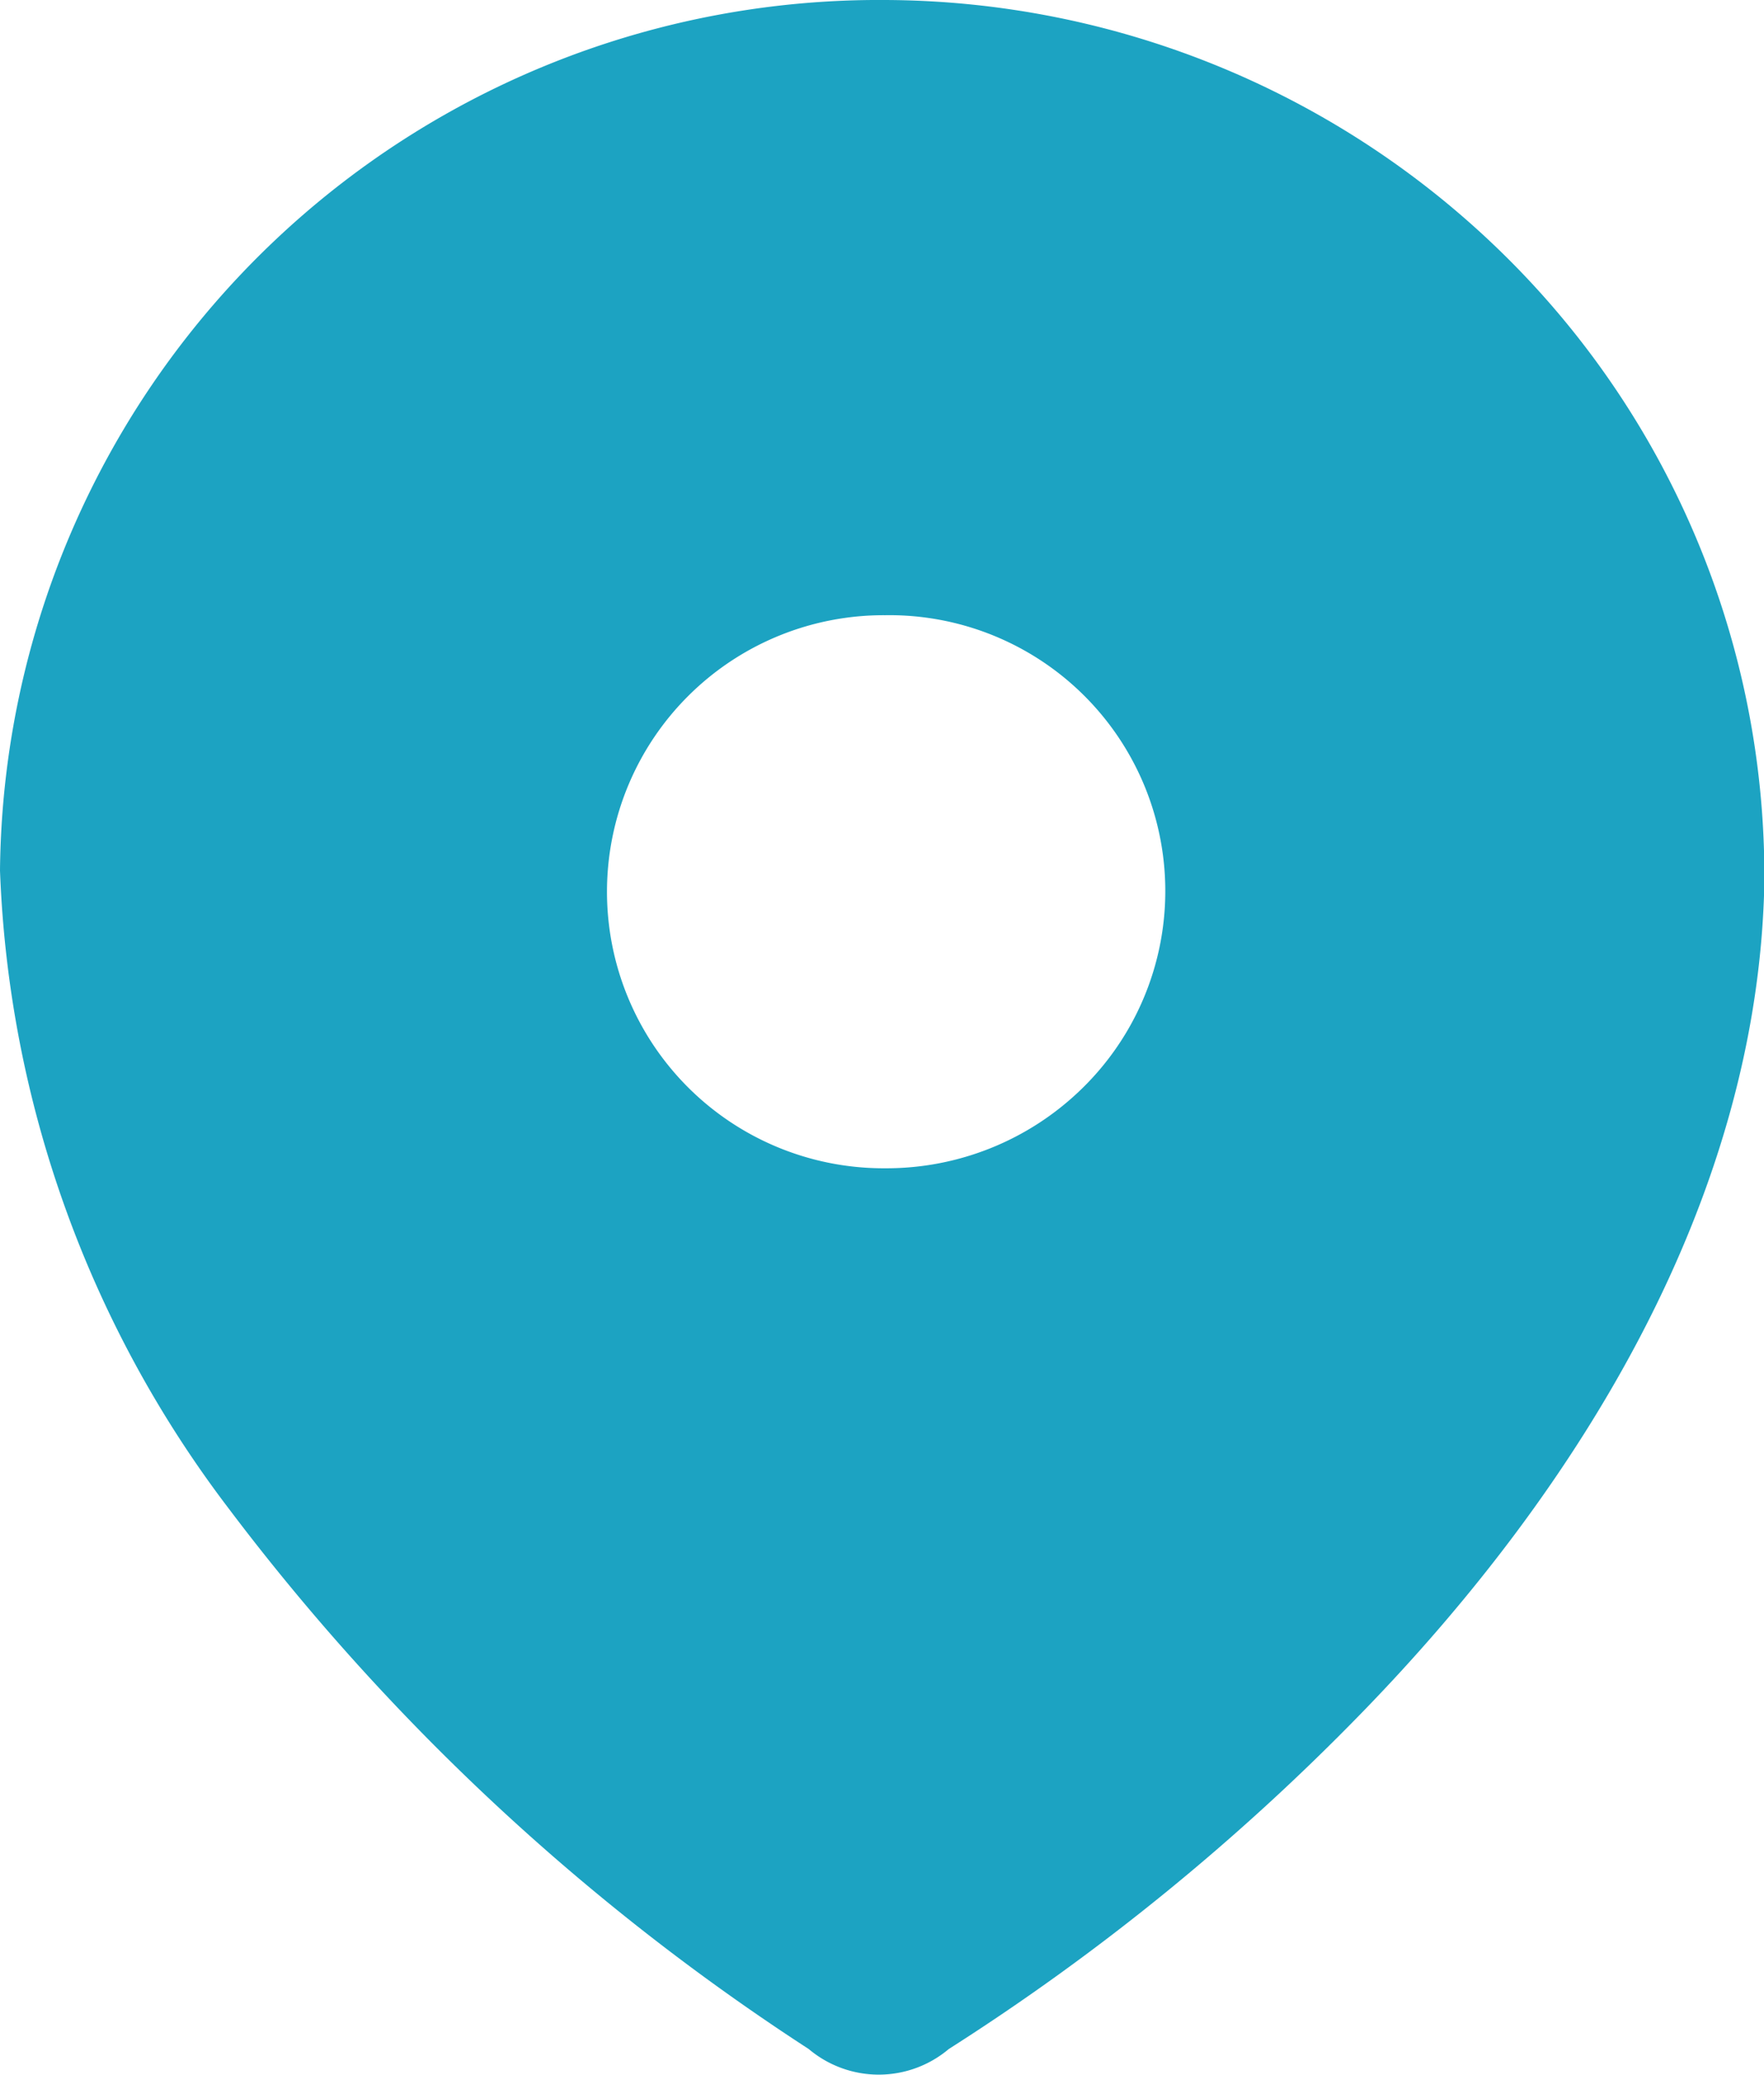 <svg id="Iconly_Bold_Location" data-name="Iconly/Bold/Location" xmlns="http://www.w3.org/2000/svg" width="19.496" height="22.934" viewBox="0 0 19.496 22.934">
  <g id="Location" transform="translate(0 0)">
    <path id="Path_707" data-name="Path 707" d="M9.782,0a9.8,9.8,0,0,1,6.881,2.856A9.631,9.631,0,0,1,19.5,9.7h0v.057c-.069,3.475-2.018,6.674-4.45,9.175a25.367,25.367,0,0,1-4.564,3.716,1.2,1.2,0,0,1-1.548,0,25.233,25.233,0,0,1-6.411-5.975A12.394,12.394,0,0,1,0,9.622,9.714,9.714,0,0,1,9.782,0Zm0,6.8a3.056,3.056,0,1,0-.034,6.113h.034a3.091,3.091,0,0,0,2.167-.872A3.049,3.049,0,0,0,9.782,6.8Z" transform="translate(0 0)" fill="#1ca3c2"/>
  </g>
</svg>
